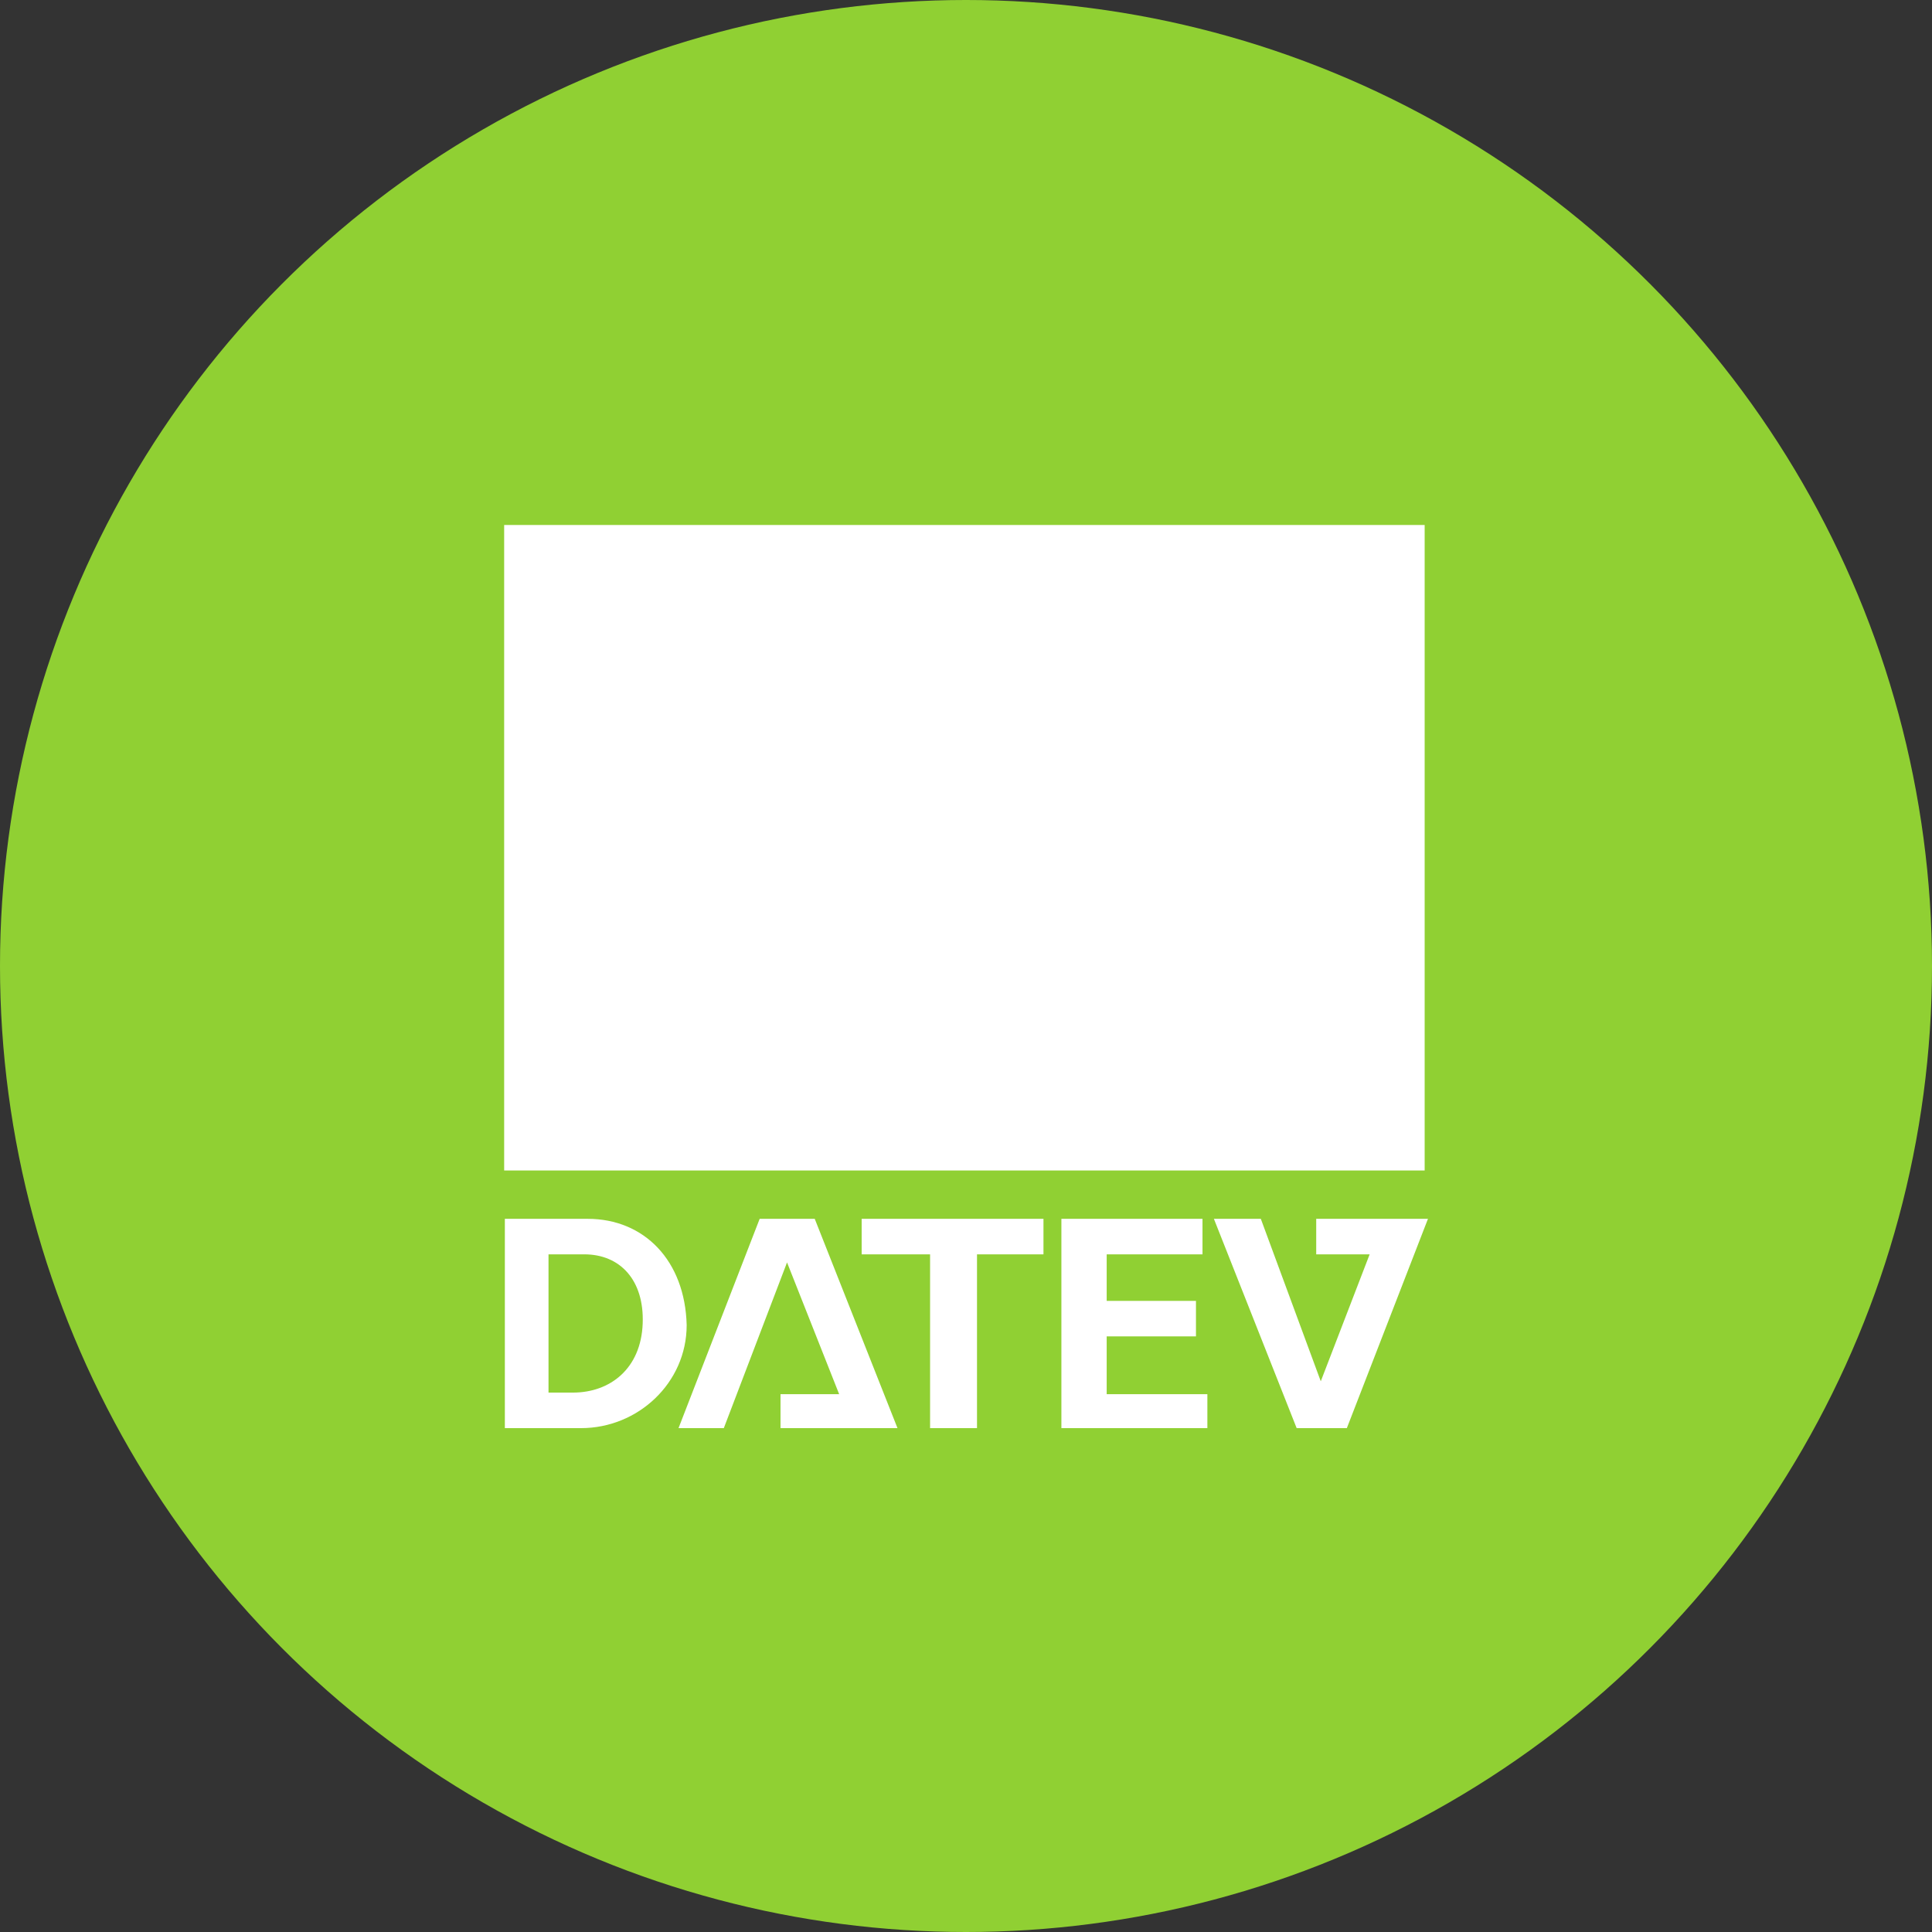 <svg xmlns="http://www.w3.org/2000/svg" width="122" height="122" viewBox="0 0 122 122" fill="none"><rect x="0" y="0" width="122" height="122" fill="#333333" stroke="none"/><circle cx="61" cy="61" r="61" fill="#90D033"></circle><g clip-path="url(#clip0_53_229)"><path fill-rule="evenodd" clip-rule="evenodd" d="M31.88 76.965V90.182H36.695C40.281 90.182 43.361 87.331 43.361 83.675C43.259 79.613 40.692 76.965 37.106 76.965H31.88ZM47.971 76.965L42.847 90.182H45.707L49.699 79.718L52.991 88.04H49.287V90.182H56.674L51.448 76.965H47.971ZM54.411 76.965V79.208H58.732V90.182H61.695V79.208H65.892V76.965H54.411ZM67.024 76.965V90.182H76.242V88.04H69.884V84.389H75.522V82.145H69.884V79.208H75.934V76.965H67.024ZM76.654 76.965L81.88 90.182H85.049L90.172 76.965H83.115V79.208H86.489L83.403 87.224L79.617 76.965H76.654ZM34.637 79.208H36.901C39.154 79.208 40.687 80.831 40.584 83.573C40.482 86.417 38.536 87.938 36.18 87.938H34.637V79.208Z" fill="white"></path><path d="M31.836 73.912H89.963V33.153H31.836V73.912Z" fill="white"></path></g><defs><clipPath id="clip0_53_229"><rect width="58.348" height="57.022" fill="white" transform="translate(31.829 33.153)"></rect></clipPath></defs></svg>
